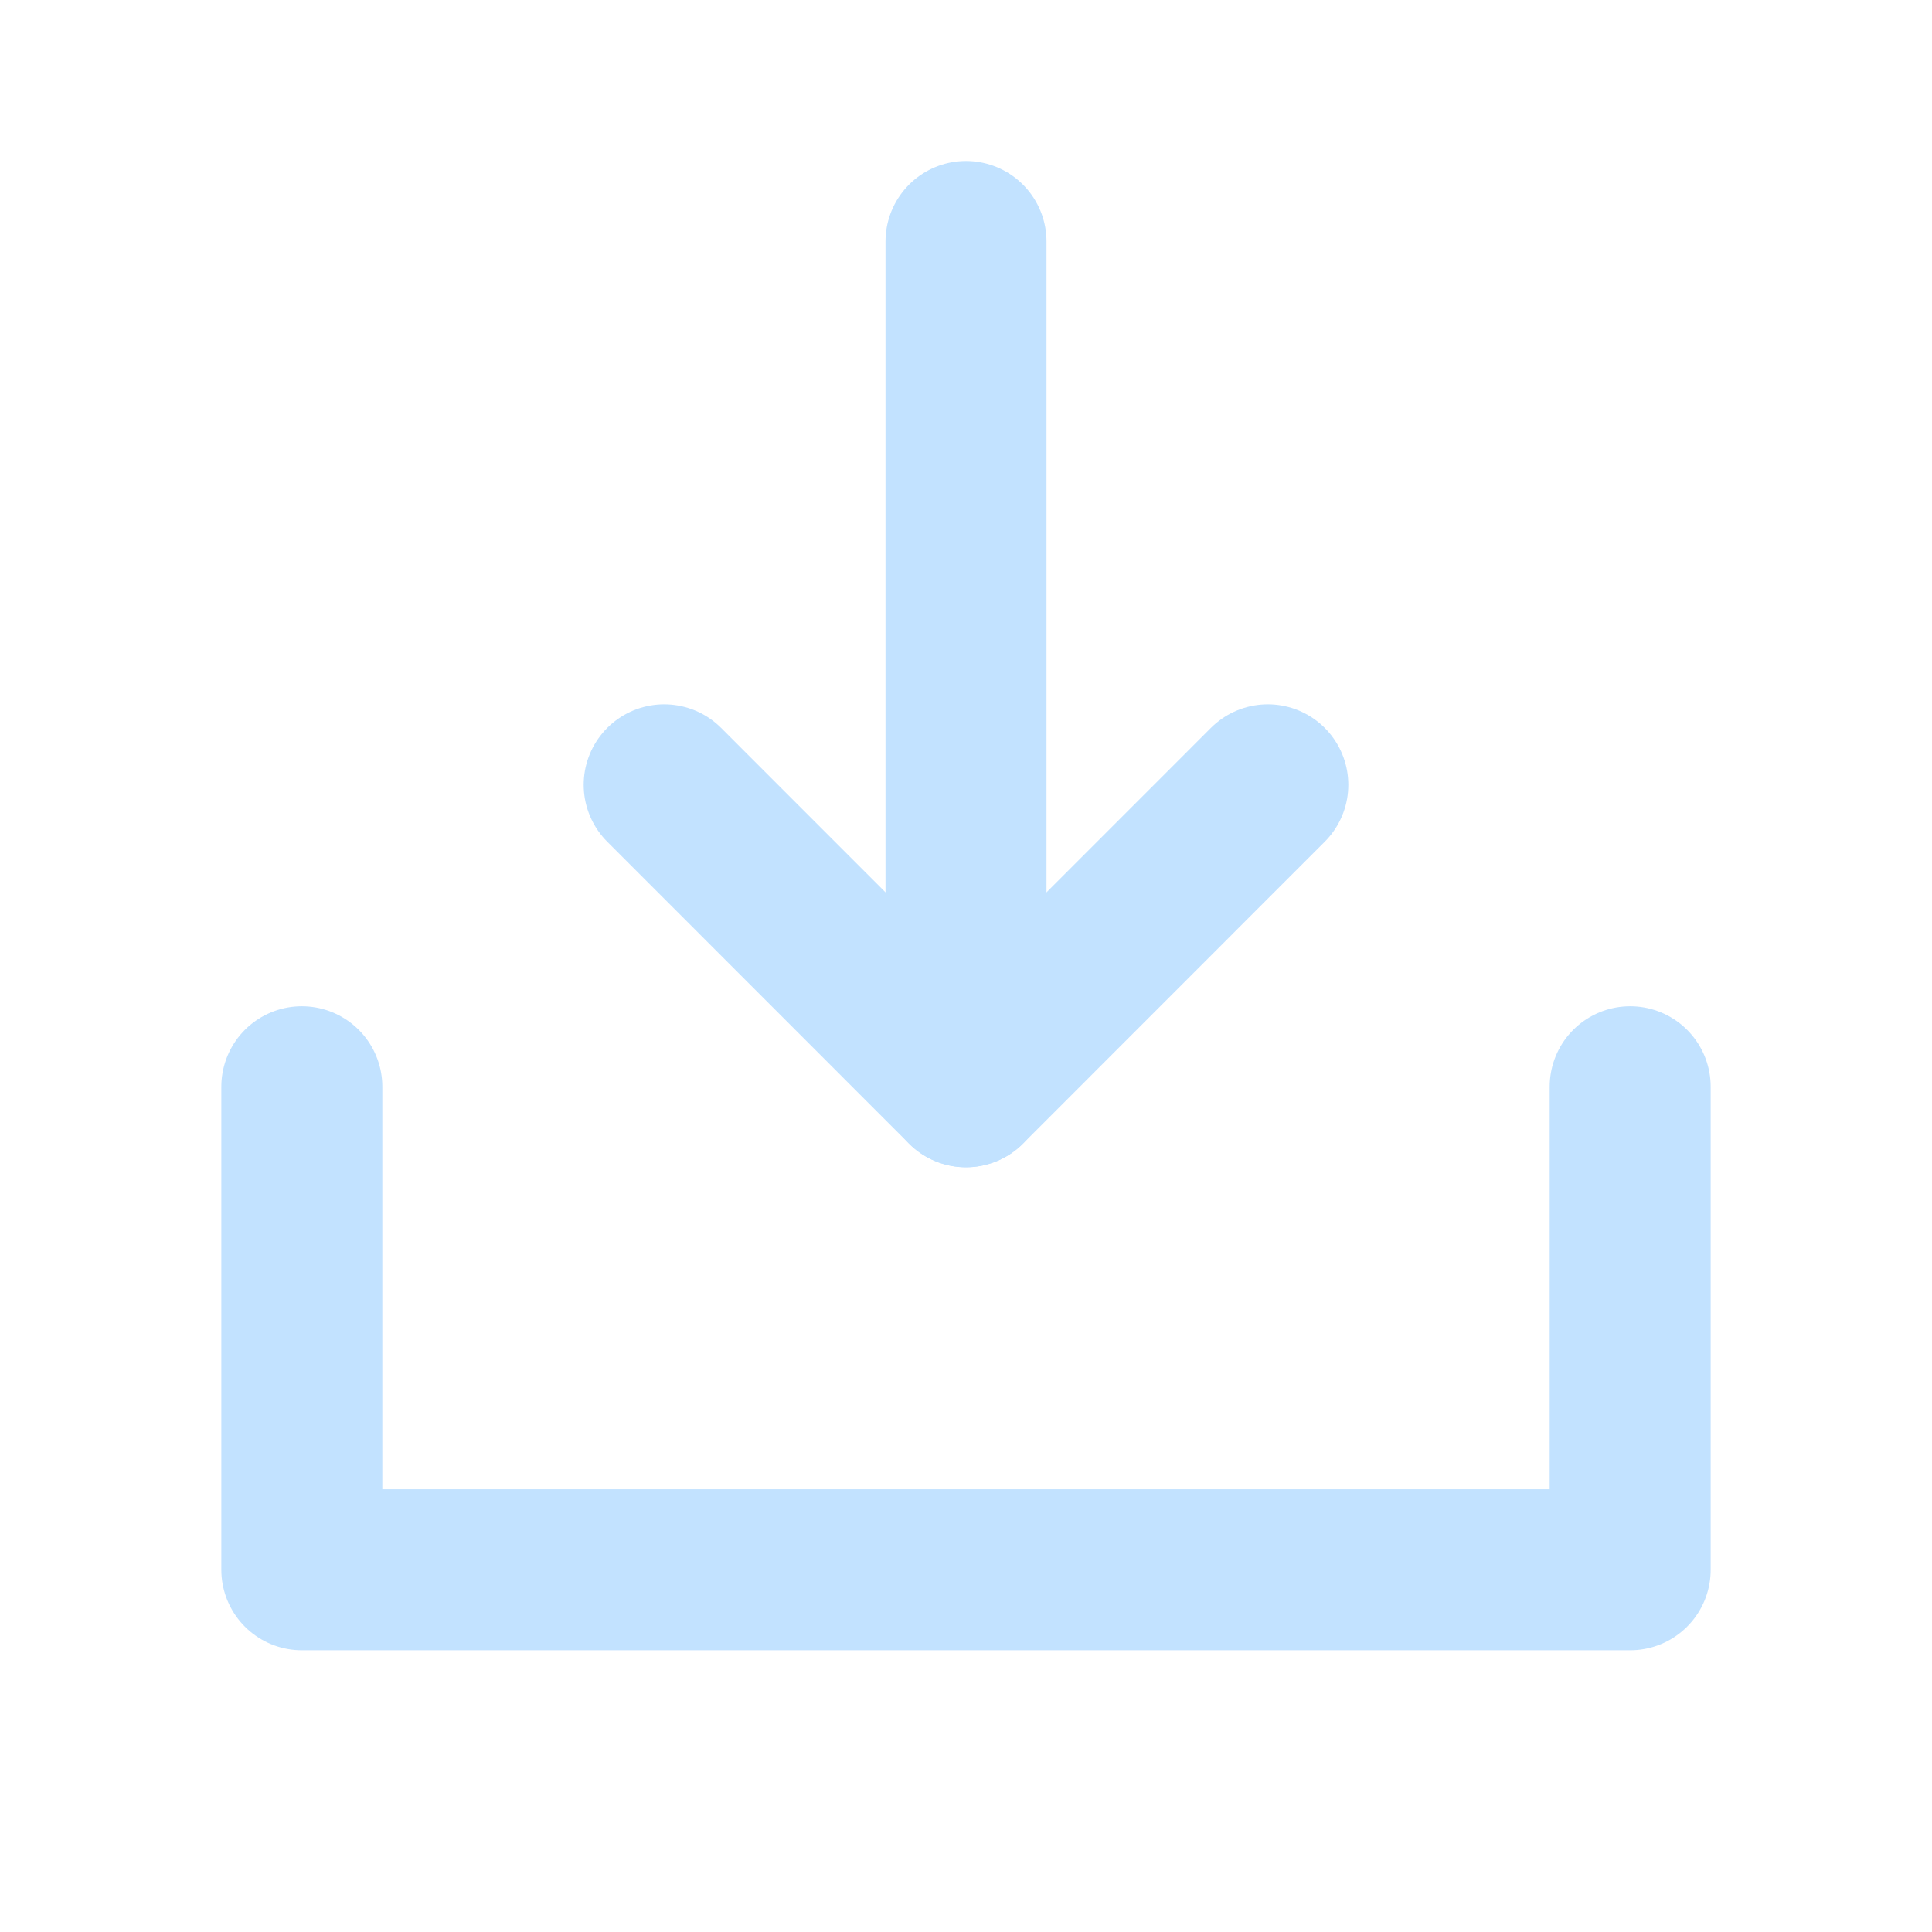 <svg width="18" height="18" viewBox="0 0 18 18" fill="none" xmlns="http://www.w3.org/2000/svg">
<g clip-path="url(#clip0_4299_14675)">
<path d="M9 10.125V2.25" stroke="#C2E2FF" stroke-width="1.5" stroke-linecap="round" stroke-linejoin="round"/>
<path d="M15.188 10.125V14.625H2.812V10.125" stroke="#C2E2FF" stroke-width="1.5" stroke-linecap="round" stroke-linejoin="round"/>
<path d="M11.812 7.312L9 10.125L6.188 7.312" stroke="#C2E2FF" stroke-width="1.5" stroke-linecap="round" stroke-linejoin="round"/>
</g>
<defs>
<clipPath id="clip0_4299_14675">
<rect width="18" height="18" fill="white"/>
</clipPath>
</defs>
</svg>
